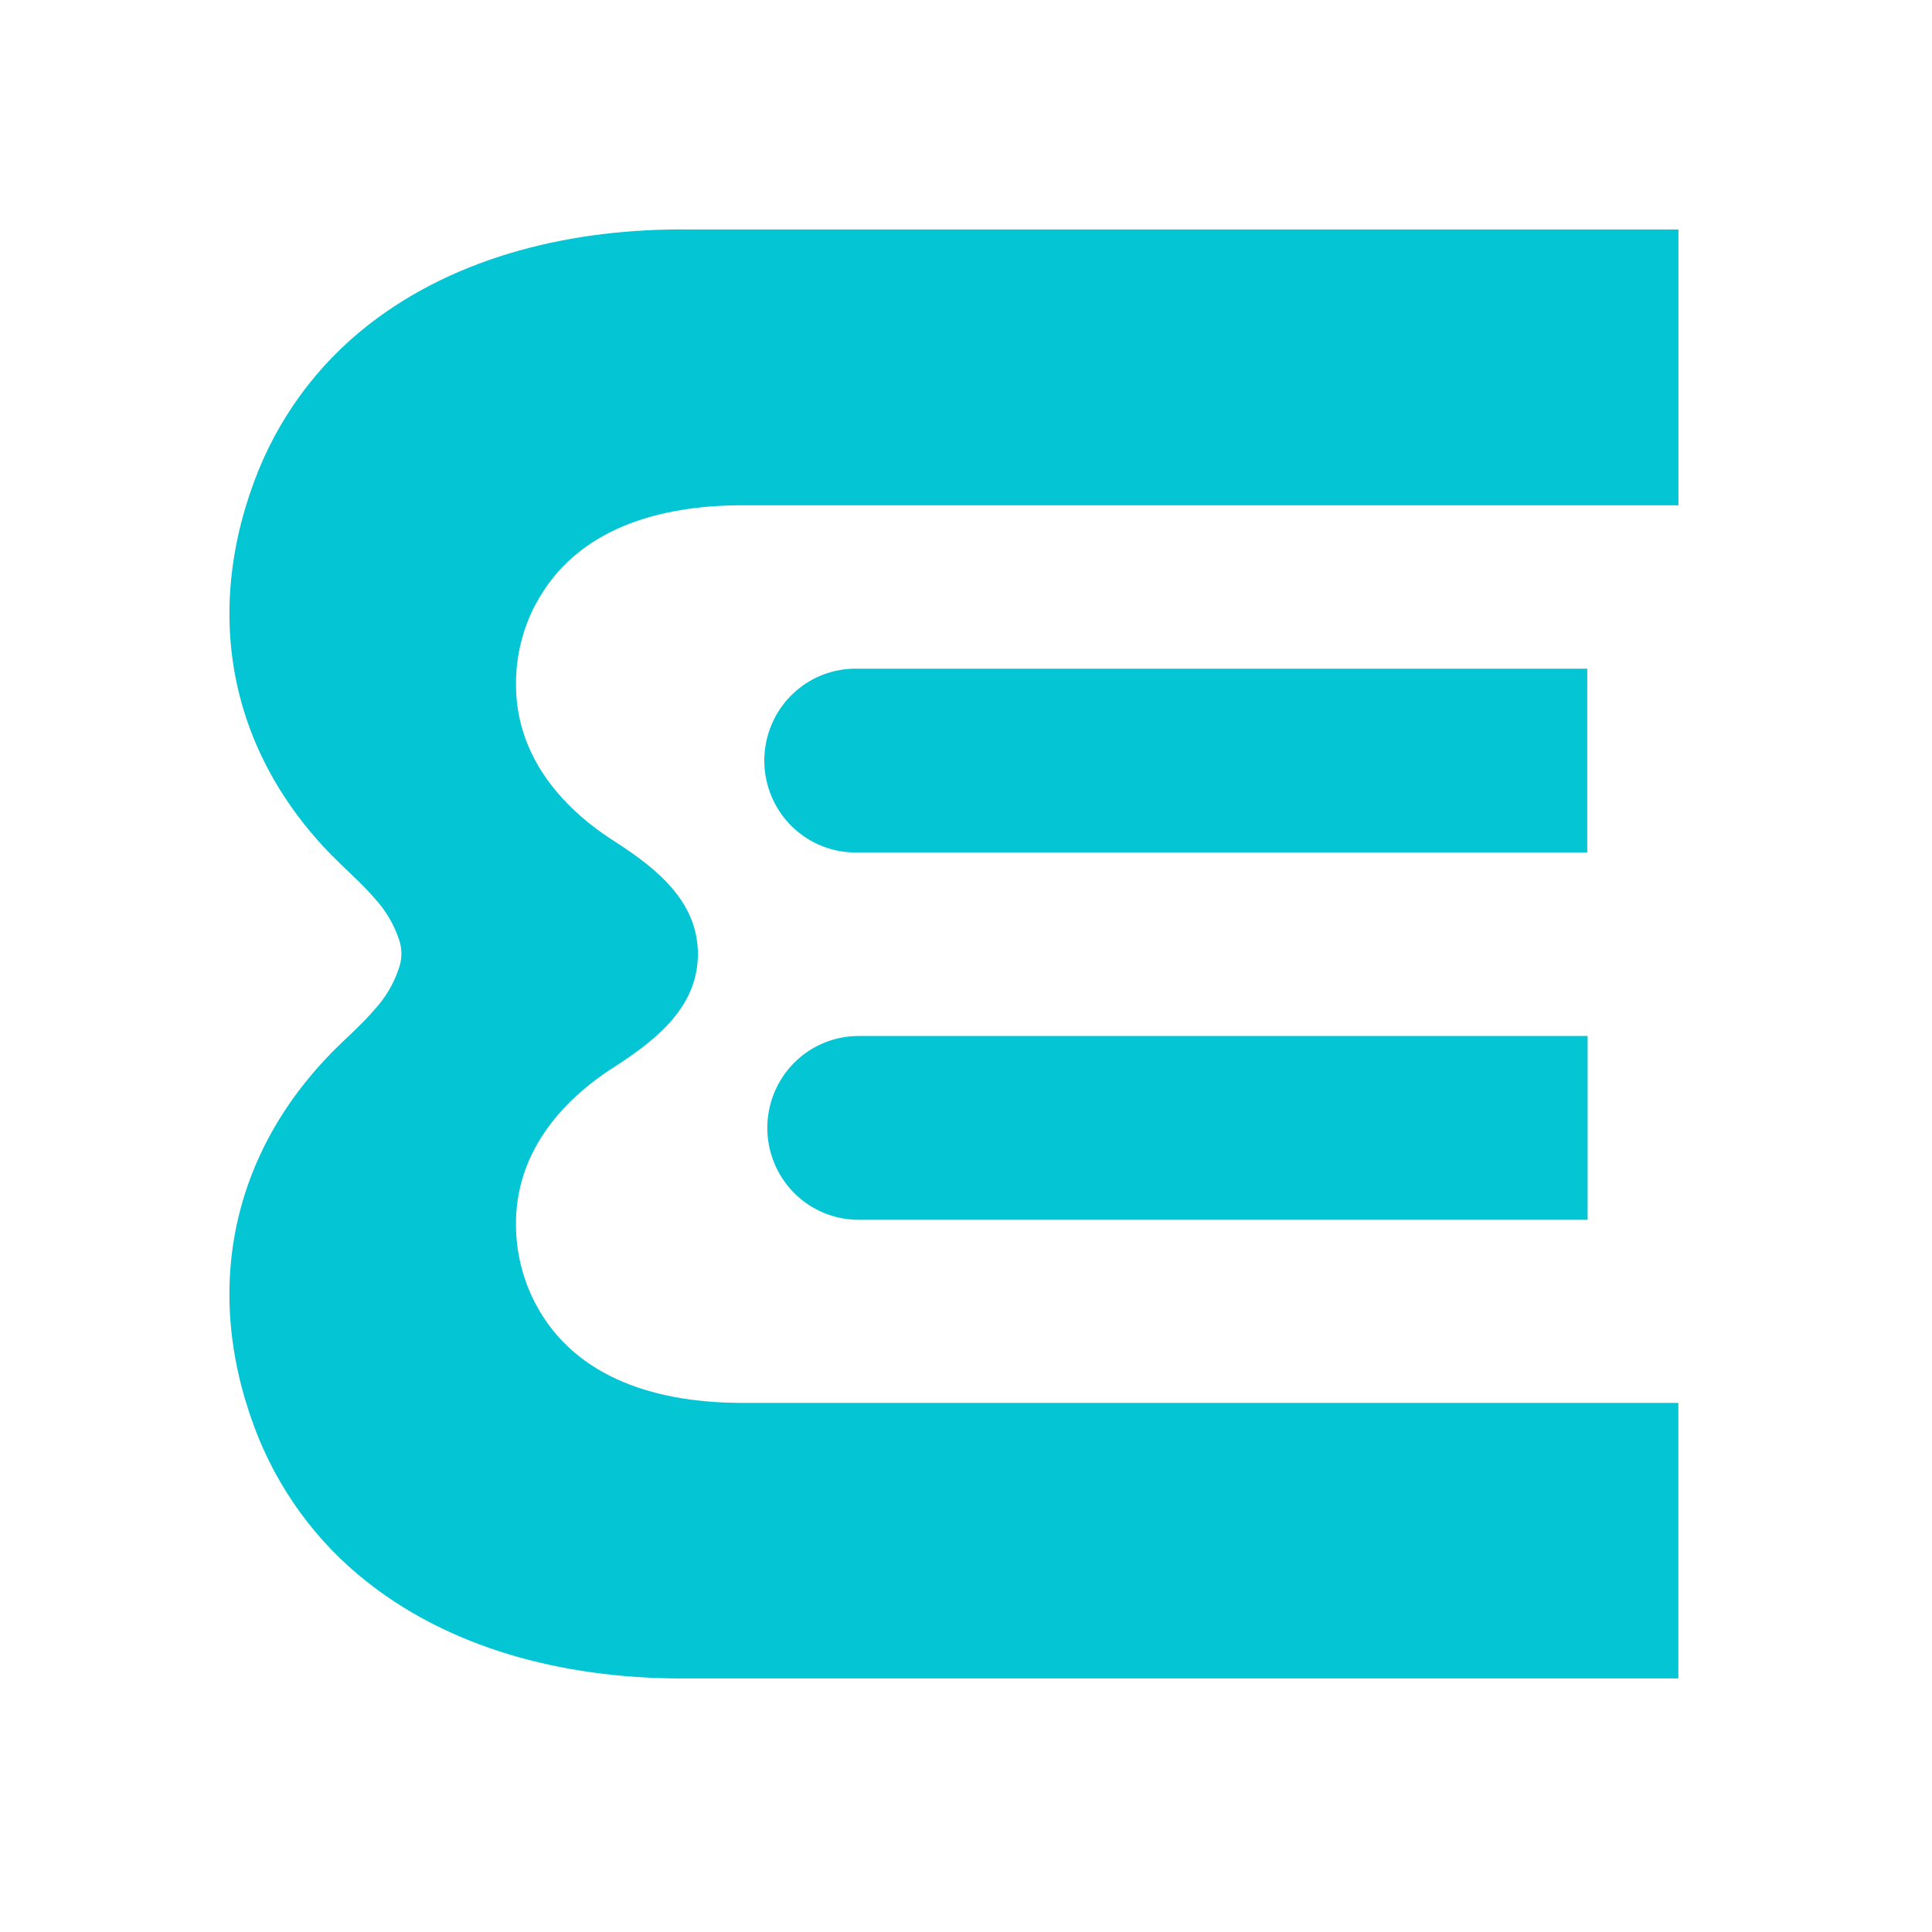 <svg width="80" height="80" viewBox="0 0 80 80" fill="none" xmlns="http://www.w3.org/2000/svg">
<path d="M31.773 46.705C31.773 47.204 31.871 47.699 32.061 48.161C32.251 48.622 32.529 49.042 32.879 49.395C33.23 49.748 33.646 50.028 34.104 50.219C34.562 50.41 35.053 50.508 35.549 50.508H65.74V42.898H35.549C34.548 42.898 33.587 43.299 32.879 44.013C32.171 44.727 31.773 45.695 31.773 46.705Z" fill="#03C5D3"/>
<path d="M65.725 27.689H35.533C35.029 27.674 34.526 27.762 34.055 27.946C33.585 28.131 33.156 28.409 32.793 28.764C32.431 29.118 32.143 29.543 31.946 30.012C31.75 30.48 31.648 30.985 31.648 31.494C31.648 32.003 31.75 32.507 31.946 32.976C32.143 33.445 32.431 33.869 32.793 34.224C33.156 34.578 33.585 34.856 34.055 35.041C34.526 35.225 35.029 35.313 35.533 35.298H65.725V27.689Z" fill="#03C5D3"/>
<path d="M22.167 25.04C21.643 26.042 21.368 27.158 21.366 28.291C21.344 31.175 23.126 33.363 25.453 34.843C27.22 35.98 28.898 37.339 28.898 39.505C28.898 41.67 27.22 43.029 25.453 44.169C23.126 45.65 21.344 47.835 21.366 50.718C21.368 51.851 21.643 52.967 22.167 53.97C23.848 57.174 27.379 58.09 30.725 58.09H69.497V69.499H30.112C29.568 69.499 29.018 69.499 28.475 69.499C23.832 69.543 18.97 68.461 15.245 65.539C13.098 63.863 11.46 61.614 10.516 59.048C8.358 53.207 9.671 47.463 14.136 43.189C14.594 42.753 15.061 42.324 15.474 41.843C15.946 41.343 16.303 40.743 16.519 40.088C16.586 39.901 16.62 39.703 16.621 39.505C16.623 39.306 16.592 39.109 16.529 38.922C16.312 38.266 15.955 37.667 15.483 37.166C15.07 36.685 14.603 36.259 14.145 35.82C9.671 31.547 8.358 25.802 10.516 19.962C11.458 17.392 13.097 15.139 15.245 13.461C18.97 10.542 23.826 9.459 28.475 9.501C29.018 9.501 29.568 9.501 30.112 9.501H69.5V20.923H30.728C27.382 20.923 23.851 21.839 22.17 25.043" fill="#03C5D3"/>
</svg>
